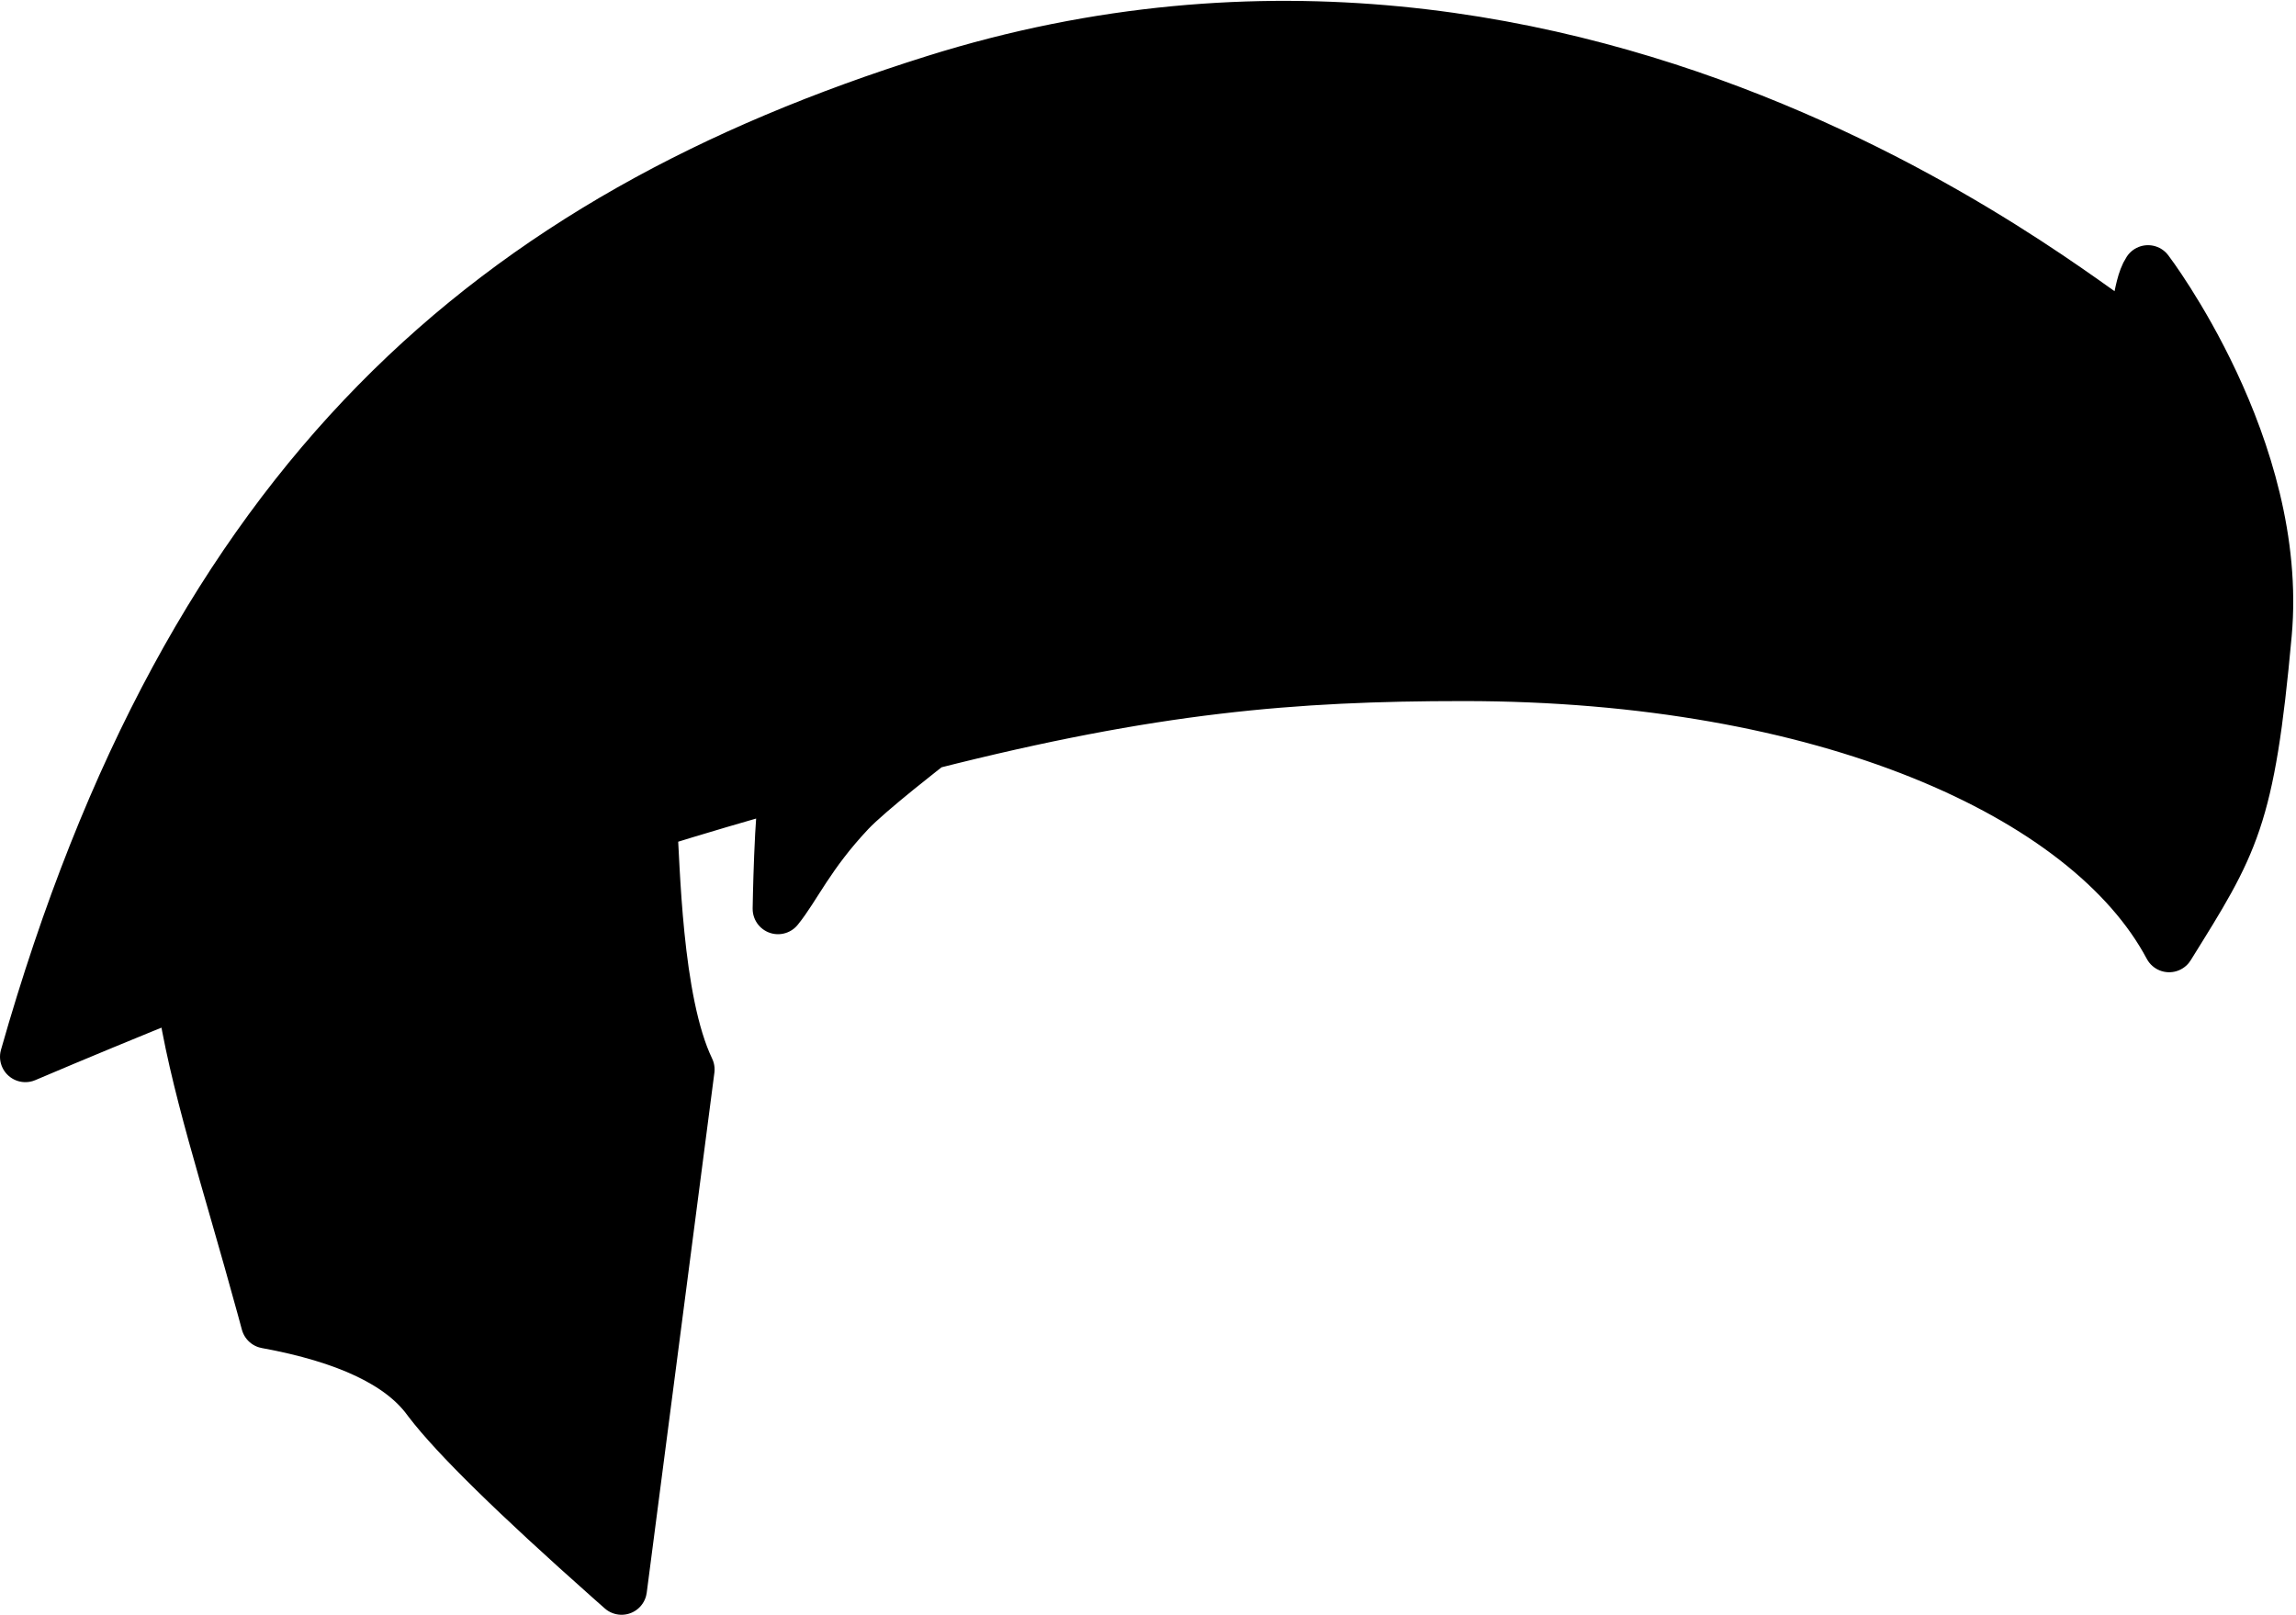 <svg width="543" height="382" viewBox="0 0 543 382" fill="none" xmlns="http://www.w3.org/2000/svg">
<path fill-rule="evenodd" clip-rule="evenodd" d="M221 19C377.485 -30.117 499 78.001 503 78.001C505.667 78.001 505.333 68.001 508 64.001C508 64.001 540 106 536 150C532 194 528.216 199.551 513 224C493.817 187.899 431.516 159.849 346.098 159.849C305.82 159.849 272.705 162.638 220 176C220 176 205.543 187.177 201 192C191.42 202.172 188.102 209.977 184 215C184 215 184.354 191.736 185.769 185.439C175.445 188.309 164.894 191.421 154.119 194.774C154.861 203.966 155.156 236.708 163 253L147 376L144.124 373.455C121.932 353.757 107.688 339.779 101.391 331.52L101 331C94.661 322.473 81.994 316.473 63 313L62.069 309.564C53.514 278.212 45.945 256.053 42.88 234.742C30.807 239.592 18.513 244.679 6 250C45.01 112.746 116.677 51.746 221 19Z" fill="black" stroke="black" stroke-width="12" stroke-linecap="round" stroke-linejoin="round"/>
</svg>
